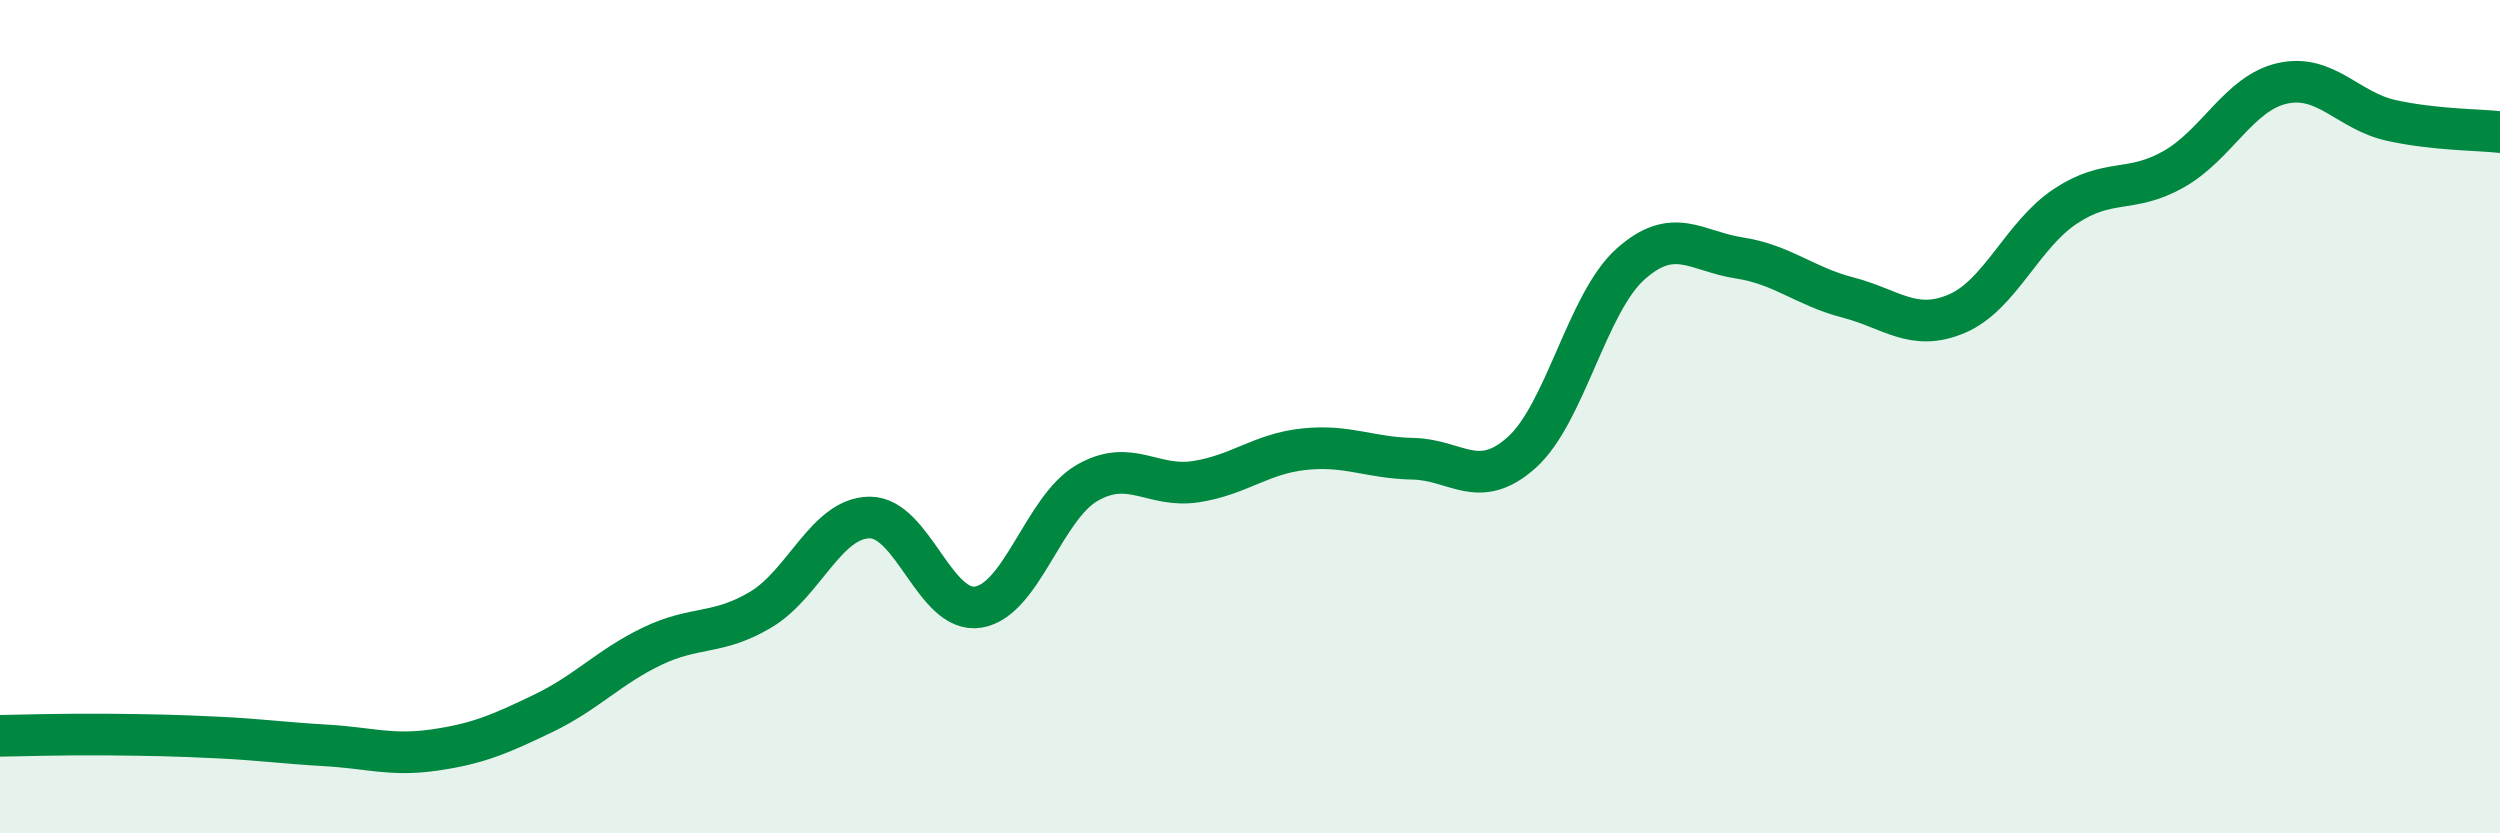 
    <svg width="60" height="20" viewBox="0 0 60 20" xmlns="http://www.w3.org/2000/svg">
      <path
        d="M 0,17.66 C 0.52,17.65 1.57,17.62 2.61,17.63 C 3.65,17.64 4.18,17.65 5.22,17.7 C 6.26,17.75 6.79,17.83 7.83,17.89 C 8.87,17.95 9.39,18.15 10.43,18 C 11.47,17.85 12,17.62 13.04,17.12 C 14.08,16.62 14.61,16.01 15.65,15.51 C 16.69,15.01 17.22,15.25 18.26,14.63 C 19.3,14.01 19.83,12.43 20.87,12.42 C 21.91,12.41 22.44,14.74 23.48,14.57 C 24.52,14.4 25.05,12.19 26.09,11.59 C 27.13,10.99 27.66,11.72 28.7,11.56 C 29.74,11.4 30.26,10.89 31.3,10.78 C 32.34,10.67 32.87,10.99 33.91,11.01 C 34.95,11.03 35.48,11.79 36.52,10.86 C 37.56,9.93 38.09,7.27 39.13,6.34 C 40.17,5.41 40.7,6.03 41.74,6.19 C 42.78,6.35 43.31,6.87 44.35,7.14 C 45.39,7.41 45.92,7.97 46.96,7.53 C 48,7.09 48.53,5.64 49.57,4.95 C 50.61,4.26 51.13,4.65 52.17,4.06 C 53.21,3.47 53.74,2.23 54.78,2 C 55.82,1.77 56.35,2.66 57.39,2.89 C 58.43,3.12 59.48,3.11 60,3.17L60 20L0 20Z"
        fill="#008740"
        opacity="0.1"
        stroke-linecap="round"
        stroke-linejoin="round"
      />
      <path
        d="M 0,17.66 C 0.52,17.65 1.57,17.62 2.61,17.63 C 3.65,17.64 4.18,17.65 5.22,17.7 C 6.26,17.75 6.79,17.83 7.83,17.89 C 8.87,17.95 9.39,18.15 10.43,18 C 11.47,17.85 12,17.62 13.04,17.12 C 14.08,16.62 14.61,16.01 15.65,15.51 C 16.69,15.01 17.22,15.25 18.26,14.63 C 19.3,14.01 19.83,12.43 20.87,12.42 C 21.91,12.41 22.44,14.74 23.48,14.57 C 24.52,14.4 25.05,12.19 26.09,11.59 C 27.13,10.99 27.66,11.72 28.7,11.56 C 29.74,11.4 30.26,10.89 31.3,10.78 C 32.34,10.67 32.87,10.99 33.91,11.01 C 34.95,11.03 35.48,11.79 36.52,10.86 C 37.56,9.93 38.09,7.27 39.13,6.34 C 40.17,5.41 40.7,6.03 41.74,6.19 C 42.78,6.35 43.31,6.87 44.35,7.14 C 45.39,7.41 45.92,7.97 46.96,7.53 C 48,7.09 48.53,5.64 49.57,4.95 C 50.61,4.26 51.13,4.65 52.17,4.06 C 53.21,3.47 53.74,2.23 54.78,2 C 55.82,1.77 56.35,2.66 57.39,2.89 C 58.43,3.12 59.48,3.11 60,3.17"
        stroke="#008740"
        stroke-width="1"
        fill="none"
        stroke-linecap="round"
        stroke-linejoin="round"
      />
    </svg>
  